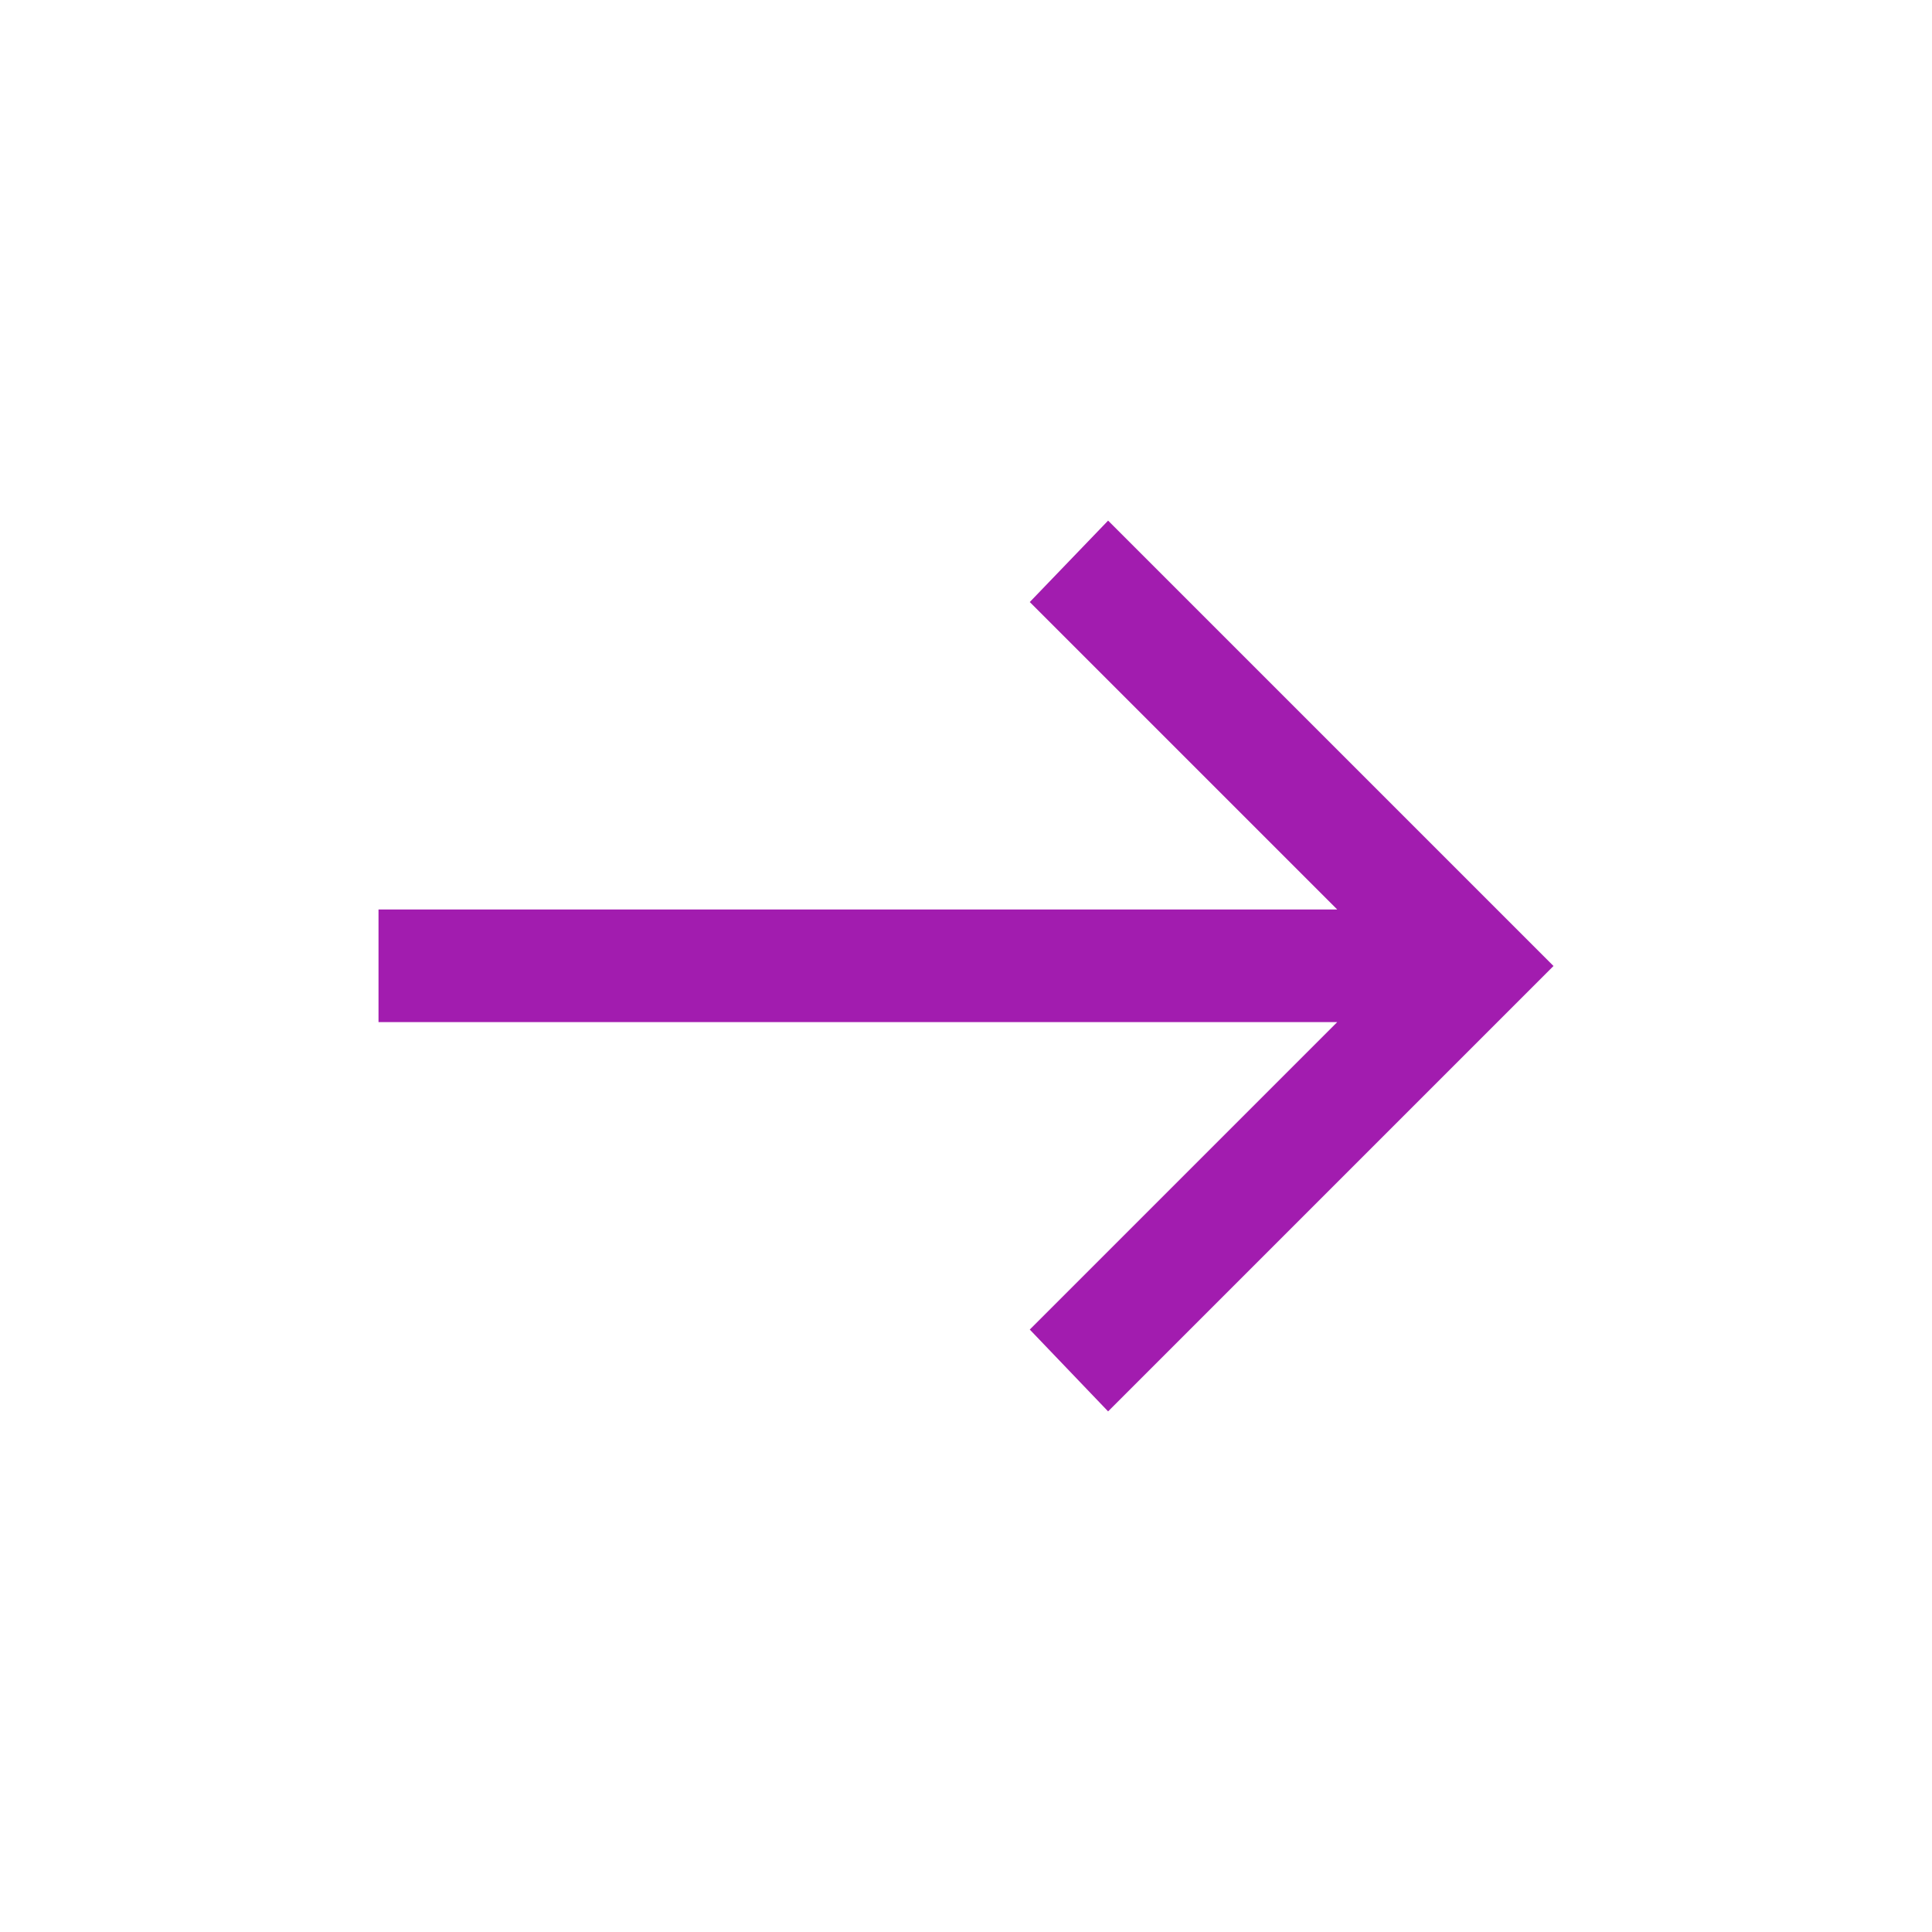 <svg xmlns="http://www.w3.org/2000/svg" height="24" fill="#a21caf" viewBox="0 -960 960 960" width="24"><path d="m550.61-258.69-38.92-40.66 152.77-152.77H188.08v-55.96h476.38L511.69-660.85l38.92-40.46L771.92-480 550.61-258.69Z"/></svg>